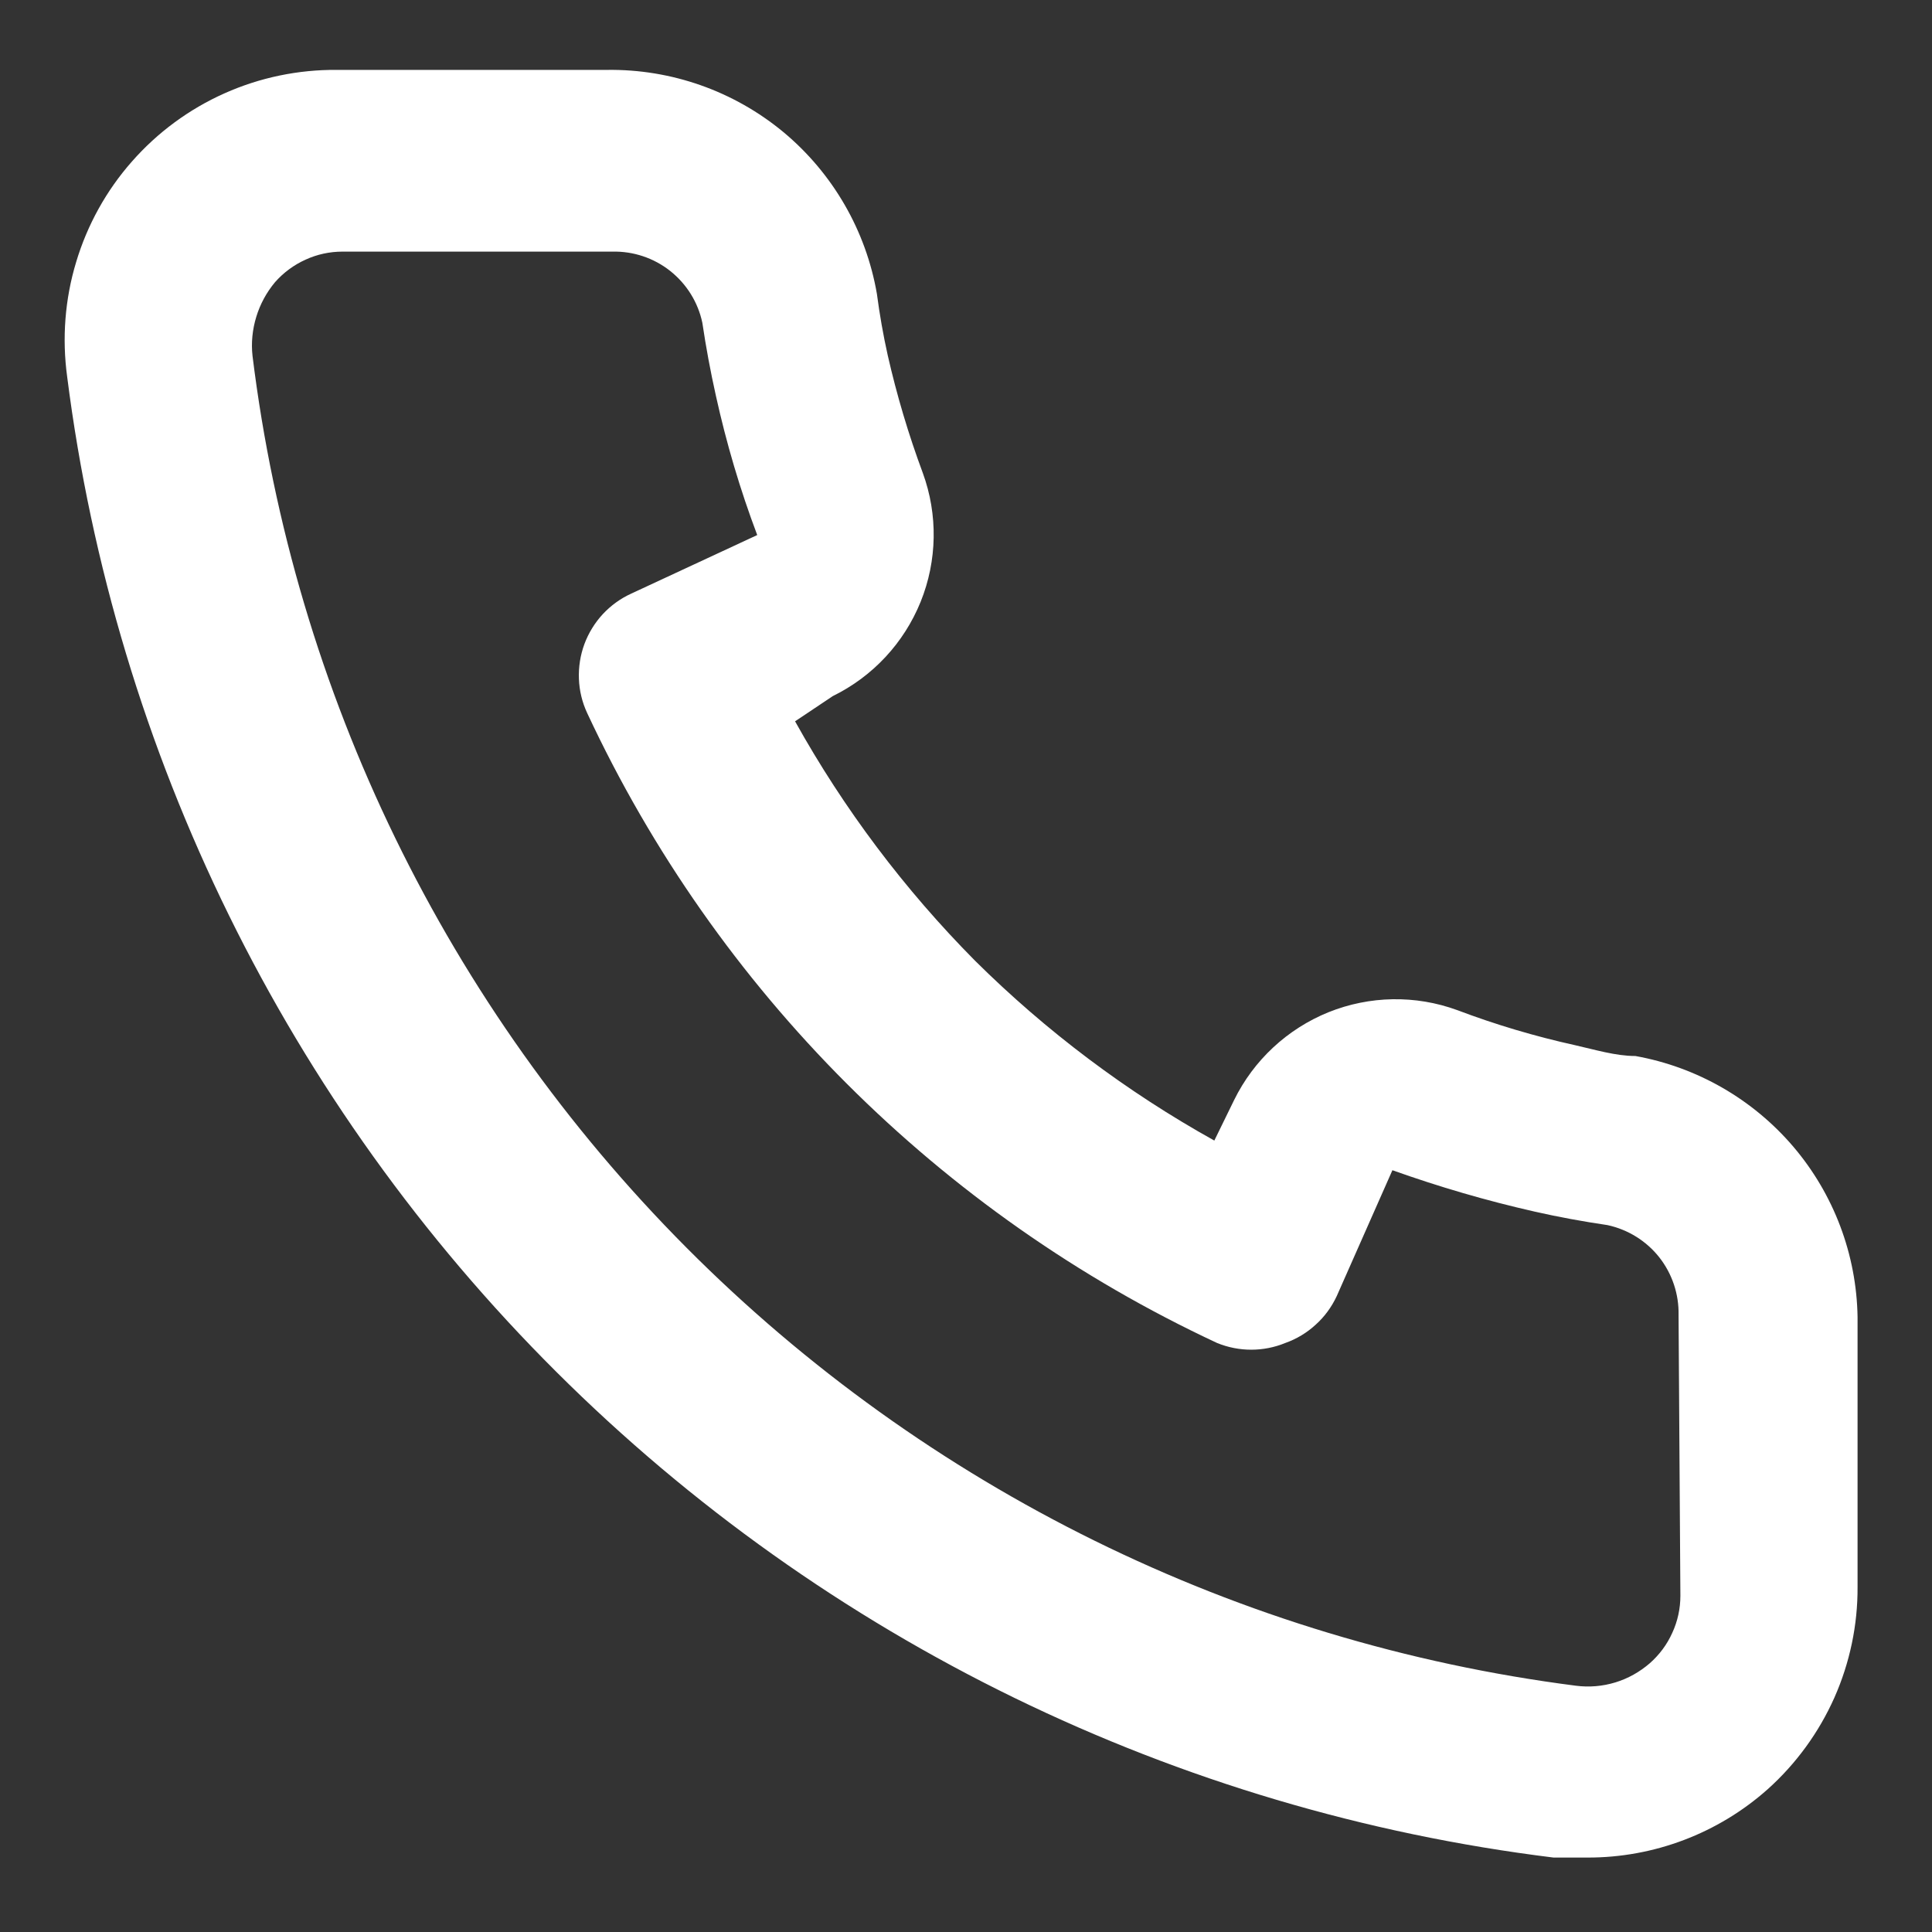 <svg width="17" height="17" viewBox="0 0 17 17" fill="none" xmlns="http://www.w3.org/2000/svg">
<rect x="0" y="0" width="17" height="17" fill="#333333" stroke="none"/>
<path d="M14.39 9.292C14.216 9.292 14.034 9.236 13.86 9.197C13.507 9.119 13.16 9.016 12.822 8.888C12.455 8.754 12.052 8.761 11.689 8.907C11.327 9.054 11.031 9.329 10.859 9.68L10.685 10.036C9.914 9.607 9.205 9.074 8.579 8.453C7.958 7.826 7.425 7.118 6.996 6.347L7.328 6.125C7.679 5.953 7.954 5.658 8.101 5.295C8.247 4.933 8.254 4.529 8.12 4.162C7.994 3.823 7.891 3.477 7.811 3.125C7.772 2.95 7.74 2.768 7.716 2.586C7.62 2.029 7.328 1.524 6.893 1.162C6.457 0.801 5.907 0.607 5.341 0.615H2.966C2.625 0.612 2.287 0.682 1.976 0.821C1.664 0.96 1.386 1.165 1.161 1.421C0.935 1.677 0.768 1.979 0.67 2.306C0.571 2.633 0.545 2.977 0.591 3.315C1.013 6.631 2.528 9.713 4.896 12.072C7.264 14.432 10.351 15.936 13.67 16.345H13.97C14.554 16.346 15.118 16.132 15.554 15.744C15.804 15.52 16.004 15.245 16.141 14.938C16.277 14.631 16.347 14.299 16.345 13.963V11.588C16.336 11.038 16.136 10.508 15.779 10.089C15.422 9.671 14.931 9.389 14.39 9.292ZM14.786 14.042C14.786 14.154 14.762 14.265 14.715 14.367C14.669 14.47 14.601 14.561 14.517 14.635C14.428 14.712 14.325 14.77 14.213 14.804C14.101 14.838 13.984 14.848 13.867 14.833C10.903 14.453 8.149 13.097 6.04 10.978C3.931 8.859 2.588 6.099 2.222 3.132C2.209 3.017 2.221 2.899 2.255 2.788C2.289 2.676 2.345 2.573 2.42 2.483C2.494 2.399 2.586 2.331 2.688 2.285C2.79 2.238 2.901 2.214 3.014 2.214H5.389C5.573 2.21 5.753 2.27 5.897 2.384C6.042 2.499 6.142 2.66 6.18 2.84C6.212 3.056 6.252 3.27 6.299 3.481C6.391 3.898 6.512 4.308 6.663 4.708L5.555 5.223C5.46 5.266 5.375 5.328 5.304 5.404C5.233 5.481 5.178 5.571 5.142 5.668C5.106 5.766 5.09 5.87 5.094 5.974C5.098 6.079 5.123 6.181 5.167 6.275C6.306 8.716 8.268 10.678 10.709 11.817C10.902 11.896 11.118 11.896 11.31 11.817C11.409 11.782 11.5 11.727 11.577 11.656C11.655 11.586 11.717 11.501 11.762 11.405L12.252 10.297C12.662 10.443 13.079 10.565 13.503 10.661C13.714 10.709 13.928 10.748 14.145 10.78C14.325 10.819 14.486 10.919 14.6 11.063C14.714 11.208 14.774 11.388 14.77 11.572L14.786 14.042Z" fill="white"/>
</svg>
